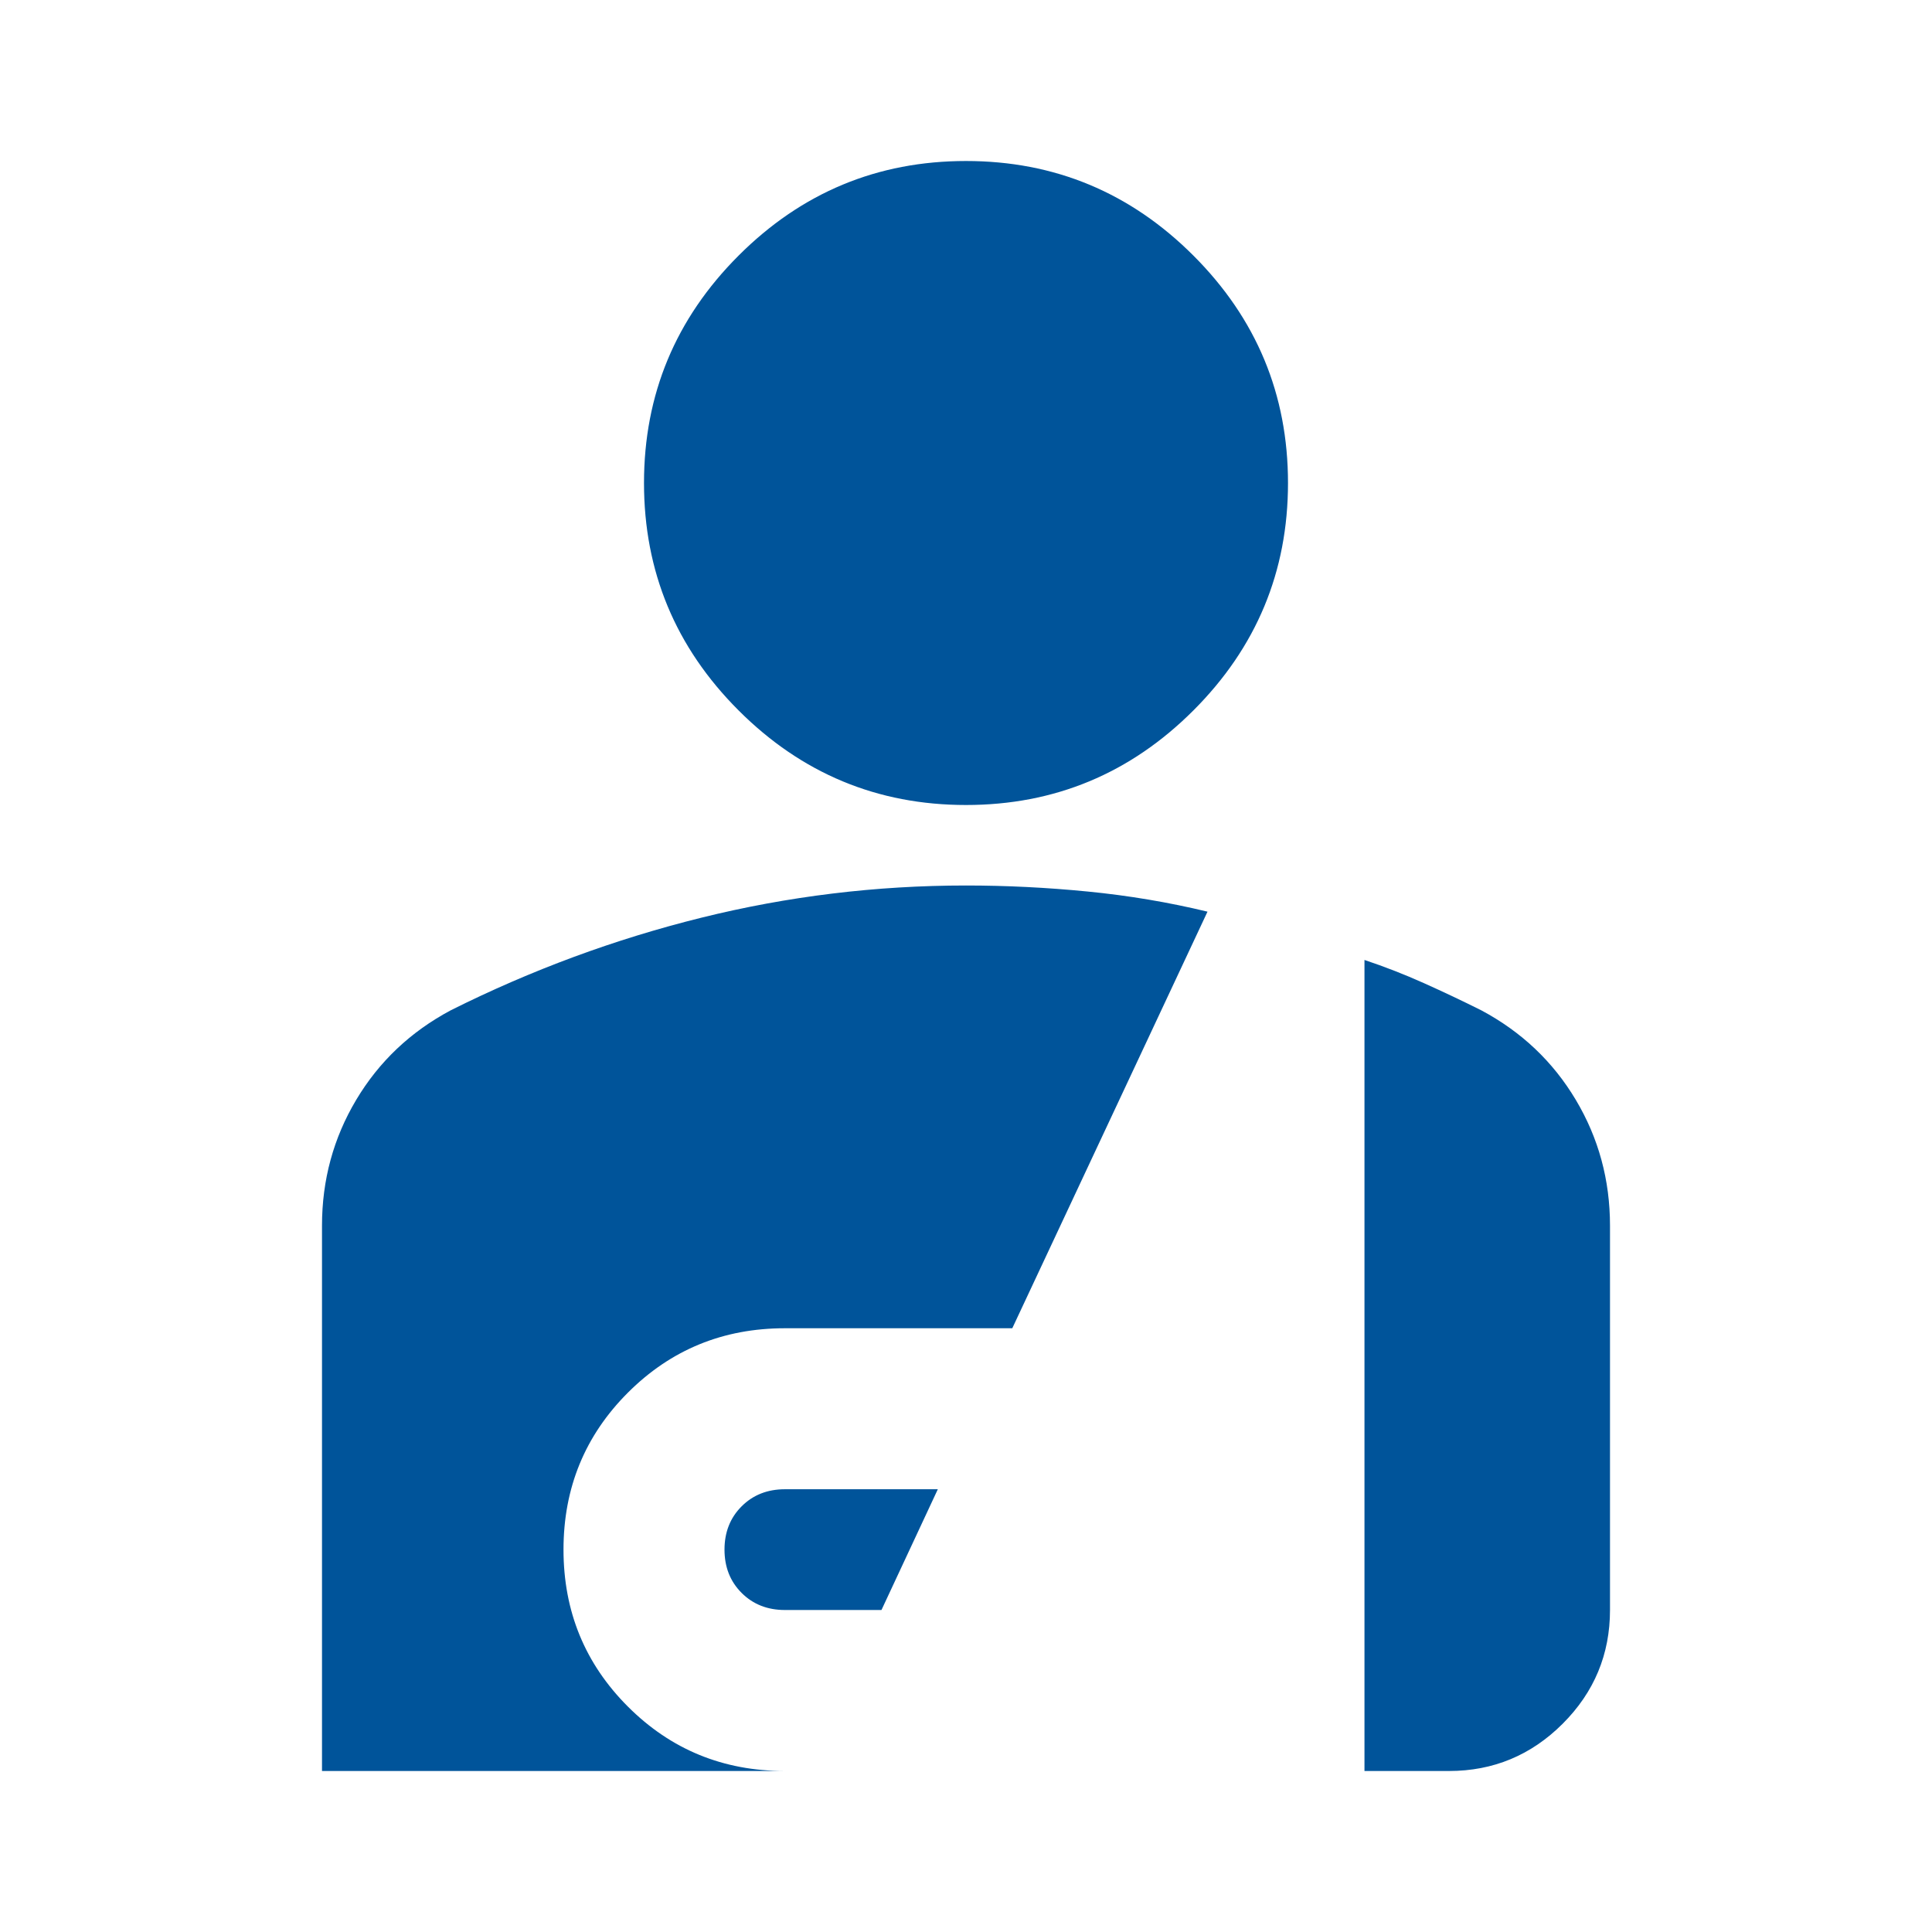 <svg fill="#00549A" width="24px" viewBox="0 -960 960 960" height="24px" xmlns="http://www.w3.org/2000/svg"><path d="M480-560q-66 0-113-47t-47-113q0-66 47-113t113-47q66 0 113 47t47 113q0 66-47 113t-113 47Zm-90 400q-13 0-21.5-8.5T360-190q0-13 8.5-21.5T390-220h76l-28 60h-48ZM160-80v-271q0-34 17-62.5t47-44.5q60-30 124.5-46T480-520q30 0 60.5 3t59.5 10l-97 207H390q-46 0-78 32t-32 78q0 46 32 78t78 32H160Zm518 0v-403q15 5 29.5 11.5T736-458q30 16 47 44.5t17 62.5v191q0 33-23.5 56.5T720-80h-42Z"></path></svg>
